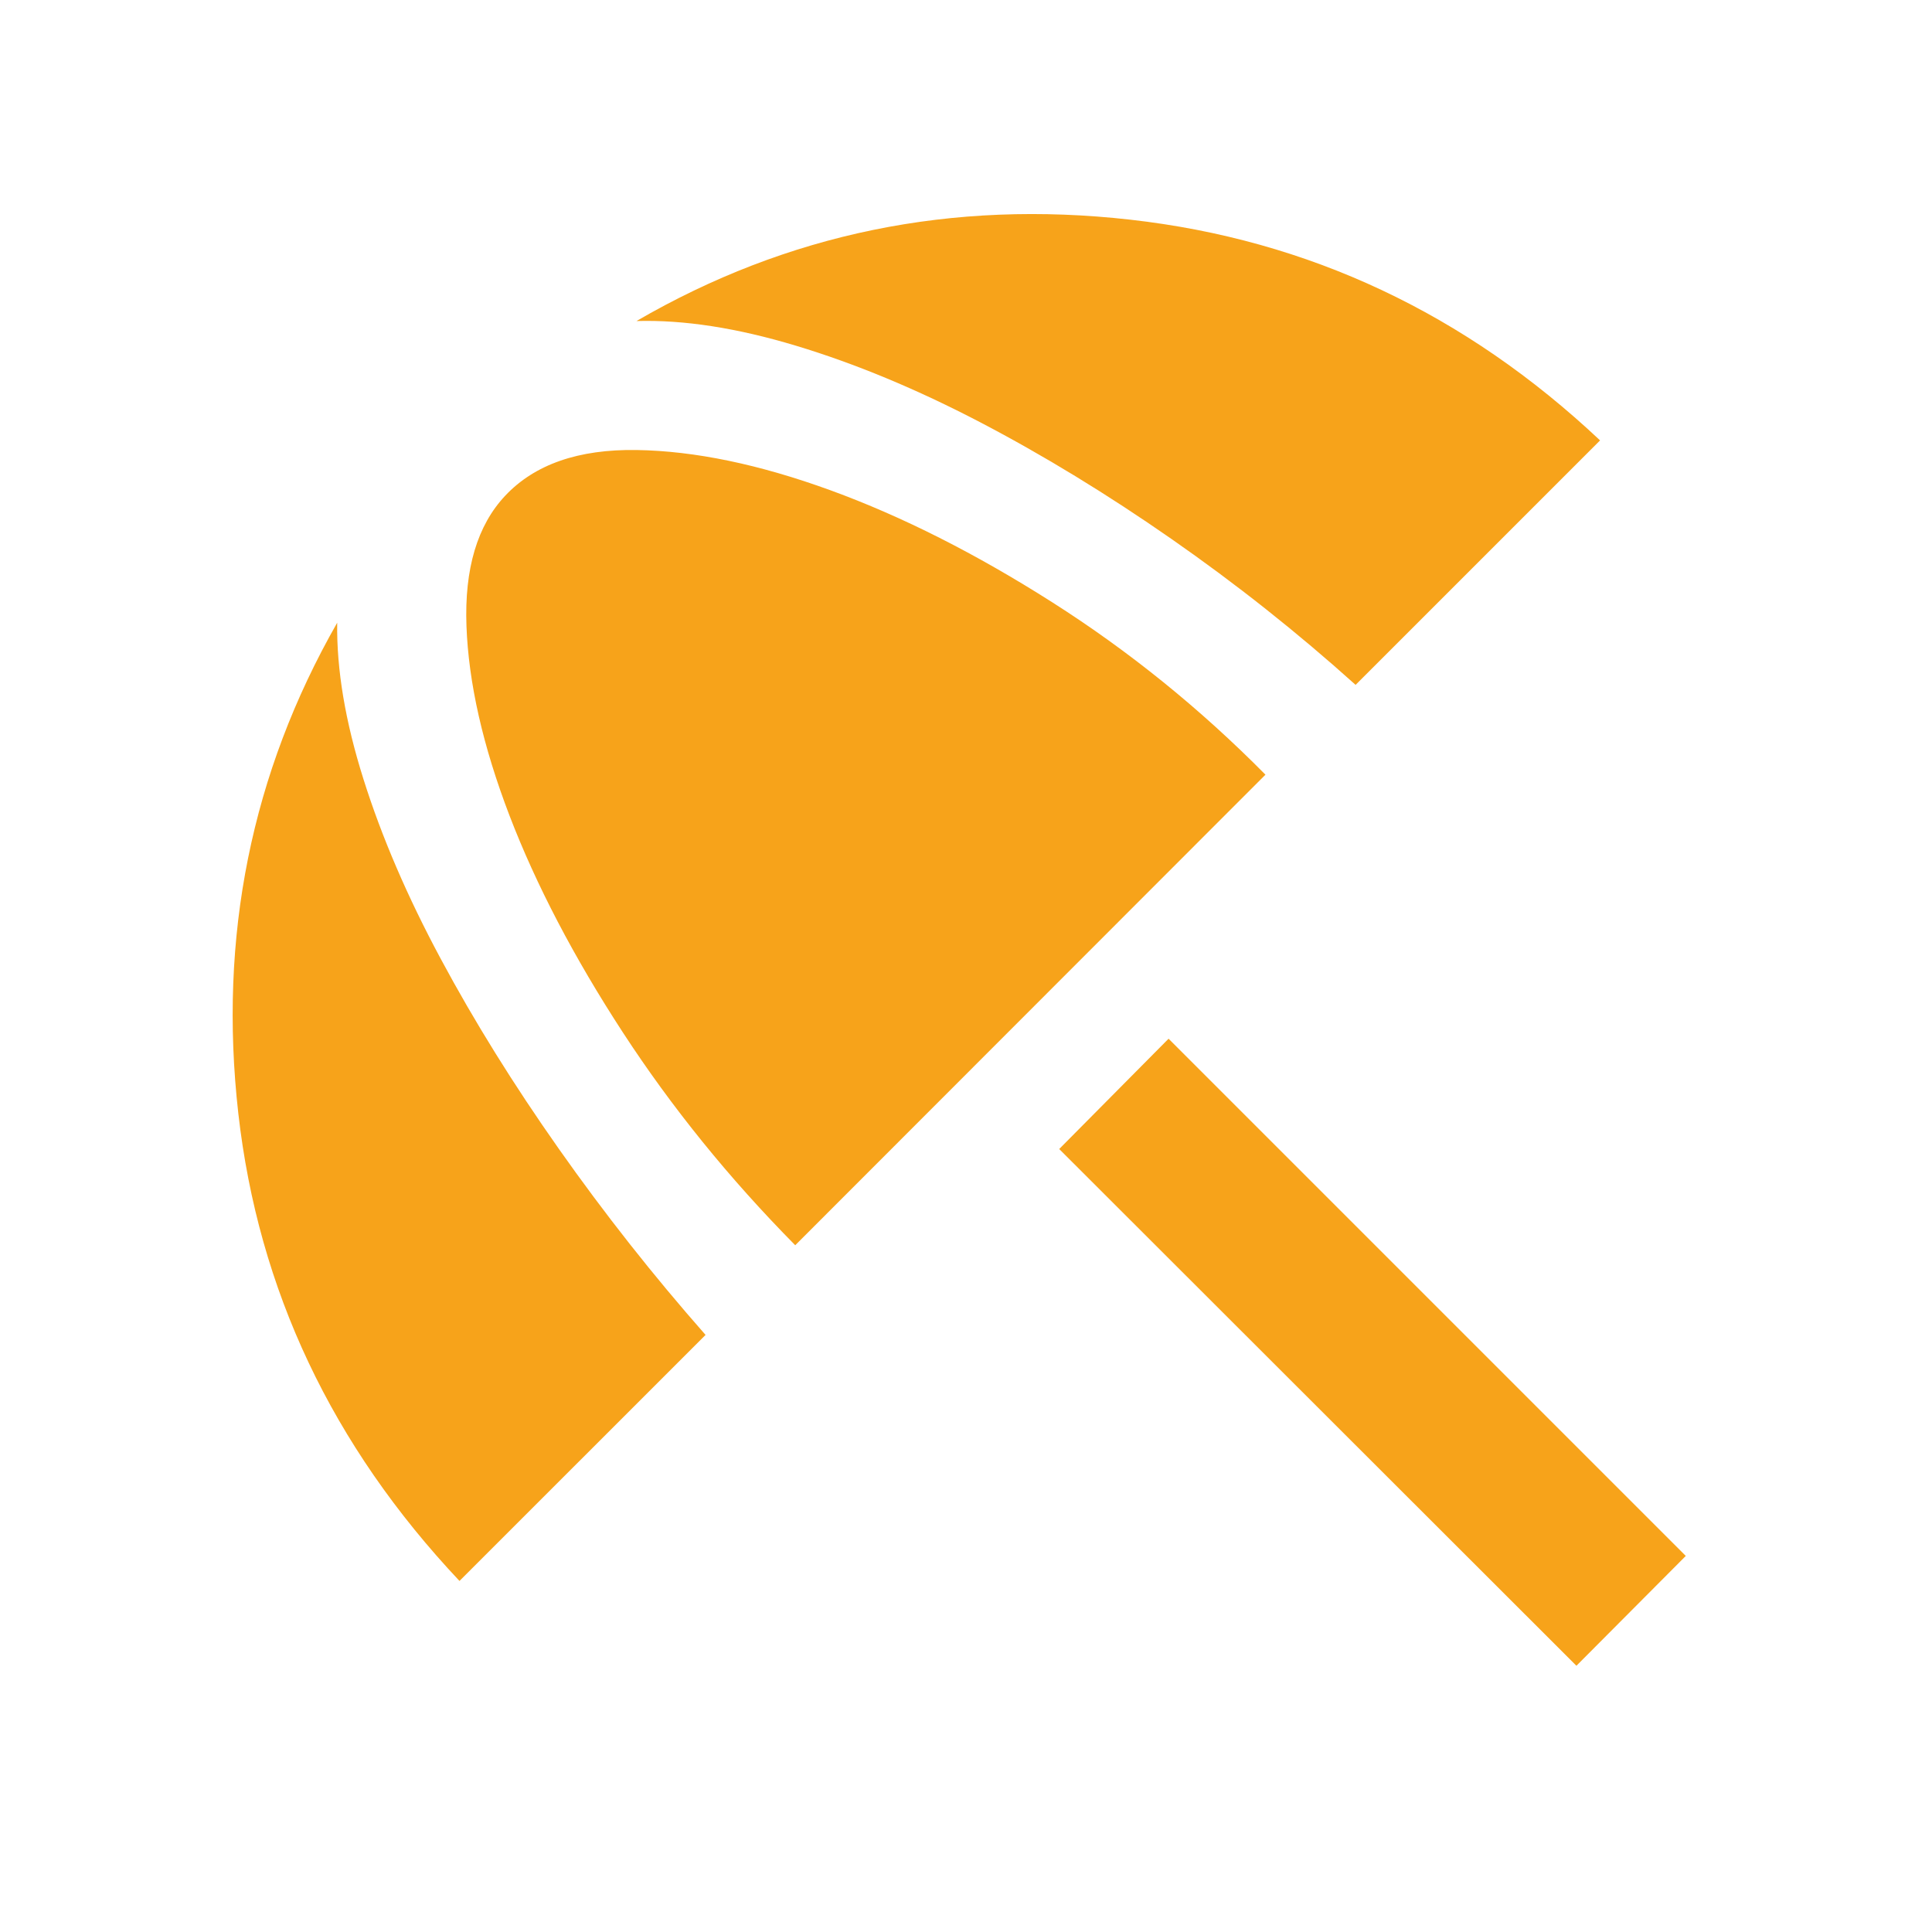 <svg width="41" height="41" viewBox="0 0 41 41" fill="none" xmlns="http://www.w3.org/2000/svg">
<mask id="mask0_5399_11033" style="mask-type:alpha" maskUnits="userSpaceOnUse" x="0" y="0" width="41" height="41">
<rect x="0.334" y="0.23" width="40" height="40" fill="#D9D9D9"/>
</mask>
<g mask="url(#mask0_5399_11033)">
<path d="M33.454 35.35L22.478 24.384L24.799 22.043L35.775 33.019L33.454 35.35ZM9.751 33.55C7.045 30.678 5.481 27.37 5.057 23.625C4.634 19.88 5.333 16.41 7.156 13.215C7.141 14.206 7.327 15.313 7.714 16.537C8.1 17.762 8.647 19.034 9.356 20.353C10.064 21.673 10.899 23.017 11.862 24.384C12.825 25.752 13.862 27.067 14.973 28.329L9.751 33.55ZM16.876 26.426C15.476 25.009 14.256 23.503 13.217 21.908C12.178 20.313 11.377 18.779 10.812 17.307C10.248 15.834 9.943 14.492 9.899 13.281C9.855 12.07 10.129 11.149 10.722 10.519C11.348 9.854 12.277 9.531 13.509 9.55C14.741 9.569 16.114 9.854 17.628 10.406C19.142 10.958 20.711 11.751 22.336 12.785C23.961 13.819 25.468 15.037 26.855 16.44L16.876 26.426ZM28.768 14.534C27.531 13.422 26.23 12.391 24.864 11.44C23.498 10.489 22.143 9.662 20.797 8.959C19.452 8.257 18.152 7.717 16.896 7.338C15.641 6.959 14.511 6.784 13.507 6.813C16.712 4.952 20.205 4.235 23.988 4.662C27.771 5.089 31.093 6.651 33.956 9.346L28.768 14.534Z" fill="#F7A31A"/>
</g>
</svg>

